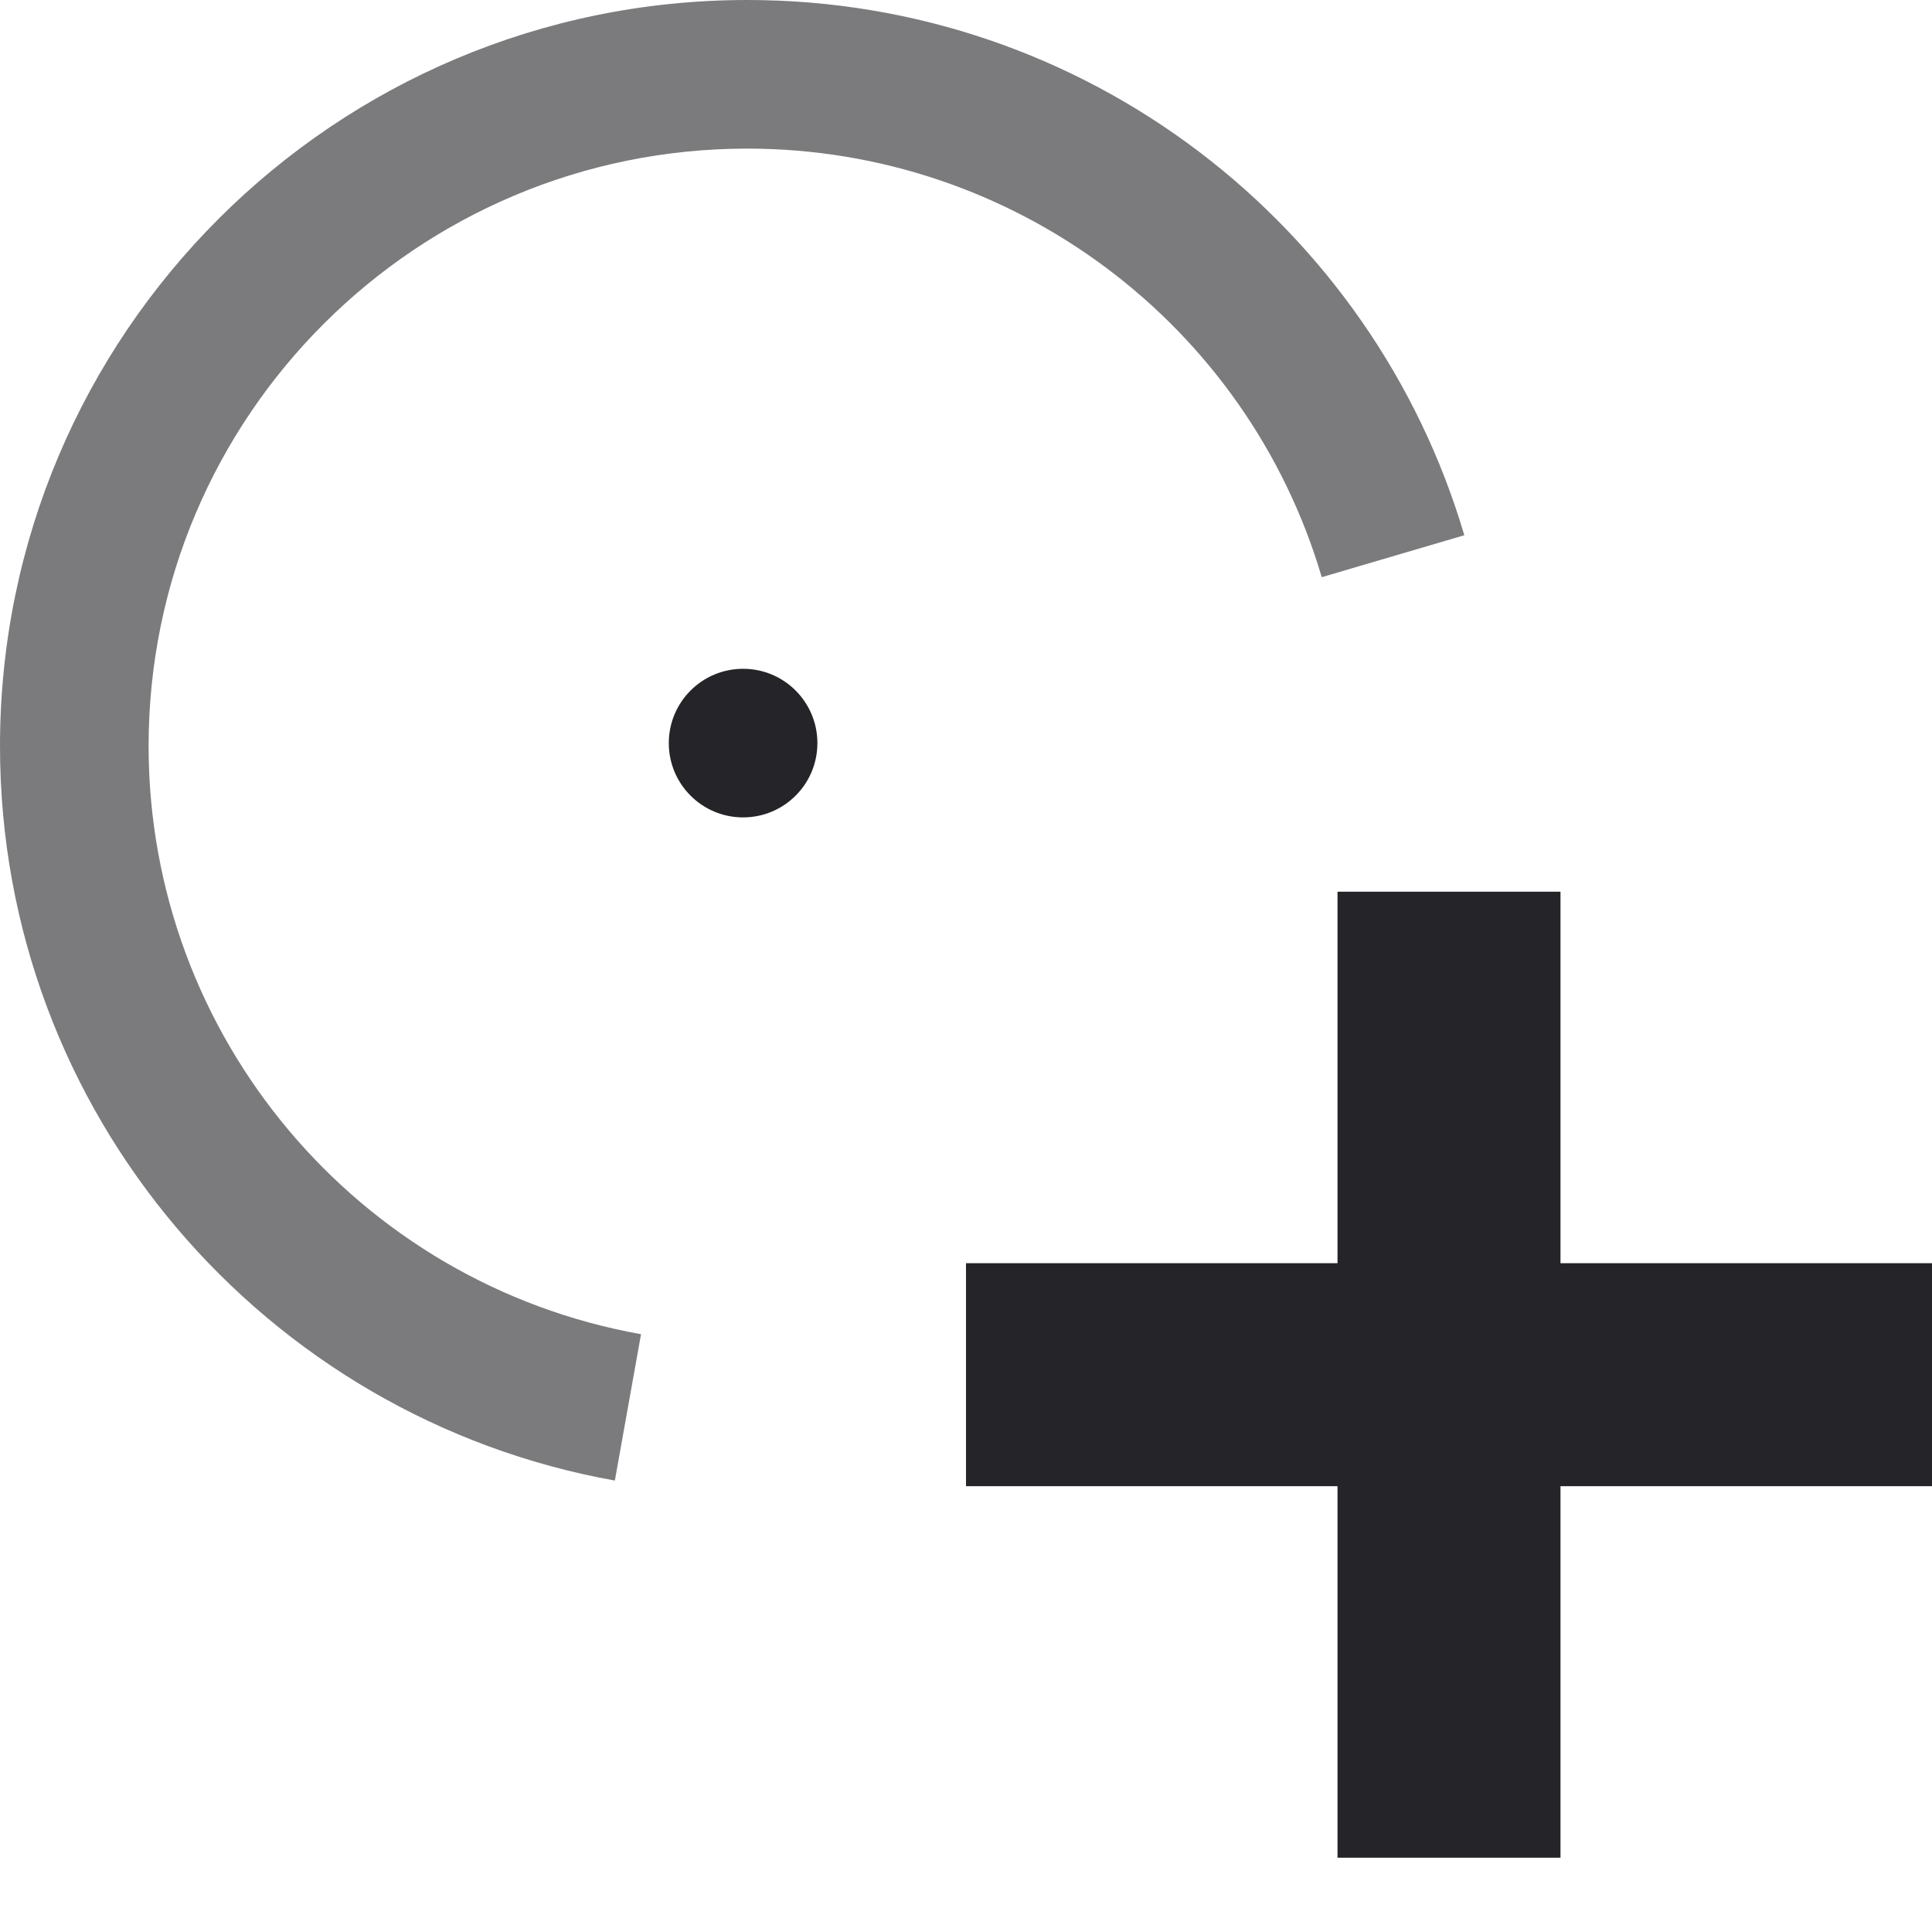 <svg width="24" height="24" viewBox="0 0 24 24" fill="none" xmlns="http://www.w3.org/2000/svg">
<path opacity="0.6" d="M7.638 18.392C3.296 17.616 0 13.827 0 9.268C0 4.15 4.156 0 9.283 0C13.499 0 17.058 2.806 18.19 6.649L16.419 7.17C15.497 4.039 12.605 1.846 9.283 1.846C5.175 1.846 1.846 5.17 1.846 9.268C1.846 12.877 4.445 15.946 7.963 16.574L7.638 18.392Z" fill="#242429"/>
<path fill-rule="evenodd" clip-rule="evenodd" d="M19.385 11.077H16.615V15.692H12V18.462H16.615V23.077H19.385V18.462H24V15.692H19.385V11.077Z" fill="#242429"/>
<path d="M10.154 9.231C10.154 9.741 9.741 10.154 9.231 10.154C8.721 10.154 8.308 9.741 8.308 9.231C8.308 8.721 8.721 8.308 9.231 8.308C9.741 8.308 10.154 8.721 10.154 9.231Z" fill="#242429"/>
</svg>
